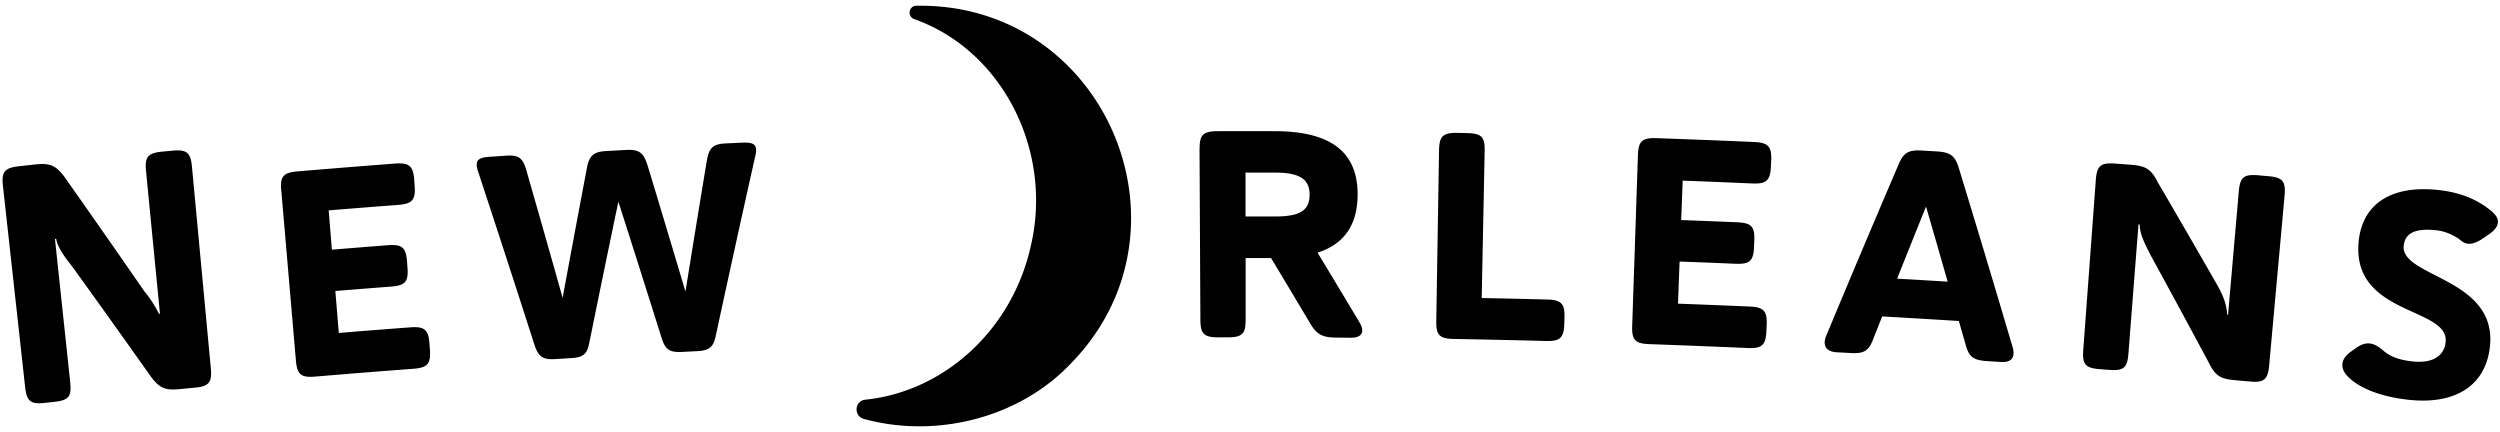 <?xml version="1.0" encoding="UTF-8"?>
<svg xmlns="http://www.w3.org/2000/svg" width="405" height="70" fill="none">
  <g fill="#000" clip-path="url(#a)">
    <path d="M148.505.93h-.07c-1.24.03-1.49 1.76-.32 2.17 14.44 5.12 22.64 21.65 18.78 37.15-3.09 13.25-13.95 23.19-26.73 24.5-1.73.18-1.91 2.65-.24 3.11 11.89 3.27 25.46-.24 33.78-9.21 20.85-21.66 5.25-58.19-25.2-57.72ZM25.915 50.84c-.75-7.72-1.51-15.43-2.26-23.15-.22-2.28.31-2.91 2.66-3.13l1.62-.15c2.3-.22 2.95.3 3.16 2.58l3.06 32.69c.21 2.28-.31 2.9-2.57 3.12l-2.54.24c-2.3.22-3.21-.16-4.61-2.04-4.16-5.88-8.35-11.75-12.58-17.61-1.53-1.95-2.51-3.33-2.76-4.7-.06 0-.13.01-.19.02.82 7.75 1.65 15.49 2.47 23.24.24 2.28-.23 2.9-2.58 3.15-.51.05-1.02.11-1.53.17-2.3.25-2.94-.25-3.19-2.53L.475 30.1c-.25-2.28.27-2.91 2.62-3.17.88-.1 1.76-.19 2.64-.29 2.3-.25 3.28.13 4.66 1.95 4.38 6.2 8.71 12.41 13.01 18.63 1.27 1.51 2.04 3.03 2.36 3.62.05 0 .1 0 .14-.01l.01.01ZM45.555 30.86c-.2-2.29.34-2.9 2.69-3.1 5.23-.44 10.47-.86 15.71-1.26 2.3-.18 2.98.35 3.15 2.63.02.33.05.67.07 1 .17 2.28-.42 2.9-2.71 3.07-3.74.28-7.48.58-11.22.88.17 2.12.35 4.25.52 6.37 3.01-.25 6.02-.49 9.04-.72 2.33-.18 2.96.35 3.13 2.63.03.33.05.67.08 1 .17 2.28-.37 2.9-2.69 3.07-3 .23-6 .47-9 .71.19 2.27.37 4.53.56 6.8 3.86-.32 7.72-.62 11.58-.91 2.27-.17 2.94.35 3.11 2.64.02.33.05.67.07 1 .17 2.28-.41 2.9-2.67 3.07-5.3.4-10.6.82-15.91 1.27-2.31.19-2.93-.33-3.13-2.61l-2.37-27.57-.01.03ZM104.845 26.59a3762.3 3762.3 0 0 1 6.2 20.65c1.14-7.11 2.3-14.22 3.48-21.33.39-2.02 1-2.58 3.11-2.68l2.6-.12c2.11-.09 2.57.41 2.07 2.39-2.15 9.58-4.25 19.17-6.32 28.75-.39 1.98-1.03 2.53-3.1 2.64l-2.36.12c-2.07.11-2.77-.38-3.36-2.31-2.31-7.35-4.64-14.69-6.99-22.03-1.58 7.56-3.14 15.12-4.67 22.68-.37 1.98-.91 2.54-3.03 2.67l-2.5.15c-2.02.13-2.73-.35-3.38-2.27-2.99-9.31-6.01-18.6-9.07-27.89-.67-1.91-.27-2.47 1.79-2.61l2.64-.18c2.06-.14 2.73.35 3.3 2.32 1.98 6.9 3.95 13.8 5.89 20.71 1.3-7.04 2.61-14.08 3.95-21.12.38-1.93 1.08-2.55 3.09-2.66l3.23-.18c2.06-.11 2.82.42 3.41 2.3h.02ZM194.335 24.12c-.01-2.29.57-2.86 2.93-2.87 3.11-.01 6.21-.01 9.32 0 8.78.02 13.42 3.22 13.35 10.38-.05 4.91-2.26 7.94-6.49 9.3 2.29 3.78 4.57 7.57 6.83 11.36.9 1.54.27 2.44-1.42 2.42-.79 0-1.57-.01-2.36-.02-2.31-.02-3.22-.49-4.37-2.51-2.06-3.46-4.13-6.92-6.21-10.37h-4.12v9.97c0 2.29-.53 2.86-2.89 2.87h-1.54c-2.31 0-2.89-.56-2.9-2.85-.05-9.22-.09-18.45-.14-27.67l.01-.01Zm7.44 3.84v7.11h4.77c3.84 0 5.6-.84 5.61-3.51.01-2.63-1.74-3.59-5.6-3.6h-4.79.01ZM233.125 24.34c.04-2.29.64-2.85 2.99-2.81.51 0 1.01.02 1.52.03 2.4.05 2.93.63 2.88 2.92l-.48 23.8c3.53.07 7.06.15 10.59.24 2.27.06 2.89.65 2.82 2.94 0 .33-.02.67-.03 1-.06 2.29-.71 2.84-2.97 2.78-4.98-.13-9.95-.24-14.93-.33-2.31-.04-2.88-.62-2.84-2.91l.45-27.67v.01ZM265.345 25.14c.08-2.29.69-2.84 3.04-2.76 5.25.19 10.49.39 15.74.62 2.3.1 2.91.7 2.81 2.99-.02.33-.03.67-.05 1-.1 2.29-.76 2.83-3.06 2.73-3.74-.16-7.49-.32-11.23-.46l-.24 6.39c3.02.11 6.04.23 9.05.36 2.34.1 2.89.7 2.79 2.99-.01.33-.03.67-.04 1-.1 2.29-.71 2.83-3.04 2.73-3.01-.13-6.01-.25-9.02-.36-.09 2.27-.17 4.55-.26 6.82 3.87.15 7.73.3 11.6.47 2.27.1 2.87.7 2.77 2.99-.02.33-.03.67-.05 1-.1 2.29-.76 2.83-3.02 2.73-5.31-.23-10.62-.44-15.93-.63-2.31-.08-2.87-.67-2.79-2.96l.93-27.66v.01ZM317.315 52c-4.13-.26-8.27-.5-12.4-.74-.47 1.18-.94 2.37-1.41 3.55-.74 2.02-1.49 2.5-3.65 2.38l-2.31-.12c-1.68-.09-2.36-1.08-1.7-2.67 3.84-9.22 7.72-18.42 11.66-27.61.85-2.05 1.62-2.54 3.87-2.4.8.05 1.6.09 2.4.14 2.2.13 2.96.71 3.57 2.75 2.95 9.65 5.85 19.3 8.7 28.96.47 1.66-.17 2.52-1.95 2.4l-2.26-.15c-2.21-.14-2.9-.71-3.44-2.8-.36-1.23-.71-2.47-1.07-3.7l-.01.01Zm-9.98-6.86c2.73.16 5.46.32 8.19.49-1.16-4.05-2.33-8.11-3.51-12.16-1.57 3.89-3.13 7.78-4.68 11.67ZM360.945 51l1.74-20.01c.2-2.28.83-2.8 3.18-2.59.54.05 1.08.1 1.61.14 2.3.2 2.83.83 2.63 3.11-.83 9.19-1.67 18.37-2.5 27.56-.21 2.28-.83 2.8-3.09 2.6-.85-.08-1.7-.15-2.54-.23-2.31-.2-3.13-.75-4.16-2.85-3.08-5.75-6.19-11.5-9.33-17.23-1.15-2.2-1.86-3.74-1.85-5.12-.07 0-.13-.01-.2-.02-.54 6.98-1.09 13.95-1.63 20.93-.18 2.28-.75 2.81-3.11 2.63l-1.54-.12c-2.31-.17-2.84-.78-2.67-3.07l2.04-27.6c.17-2.28.8-2.81 3.15-2.63.88.07 1.76.13 2.64.2 2.3.18 3.19.73 4.21 2.77 3.26 5.57 6.49 11.15 9.69 16.74.98 1.71 1.52 3.24 1.59 4.78.05 0 .1 0 .15.01h-.01ZM389.395 39.79c-.52 5.15 15.22 5.2 13.97 16.4-.7 6.26-5.55 9.36-13.03 8.59-5.22-.54-8.5-2.2-10.04-3.84-.66-.69-.89-1.38-.82-2 .07-.71.52-1.34 1.31-1.93.28-.2.56-.39.84-.59.84-.63 1.59-.85 2.27-.78.72.07 1.41.48 2.17 1.13 1.2 1.08 2.81 1.58 4.88 1.79 2.84.29 4.99-.68 5.25-3.14.61-5.72-15.26-4.26-14.09-16.3.58-5.98 5.13-9.15 12.81-8.35 3.67.38 6.46 1.55 8.76 3.48.4.38 1.08.98.98 1.83-.06.57-.48 1.25-1.54 1.94-.3.21-.6.41-.9.62-1.06.7-1.82.91-2.4.84-.78-.08-1.21-.61-1.63-.89-.97-.58-2-1.13-3.55-1.29-3.41-.36-5.02.49-5.22 2.48l-.02.01Z"></path>
  </g>
  <defs>
    <clipPath id="a">
      <path fill="#fff" d="M.415.93h404.24v68.14H.415z"></path>
    </clipPath>
  </defs>
</svg>
